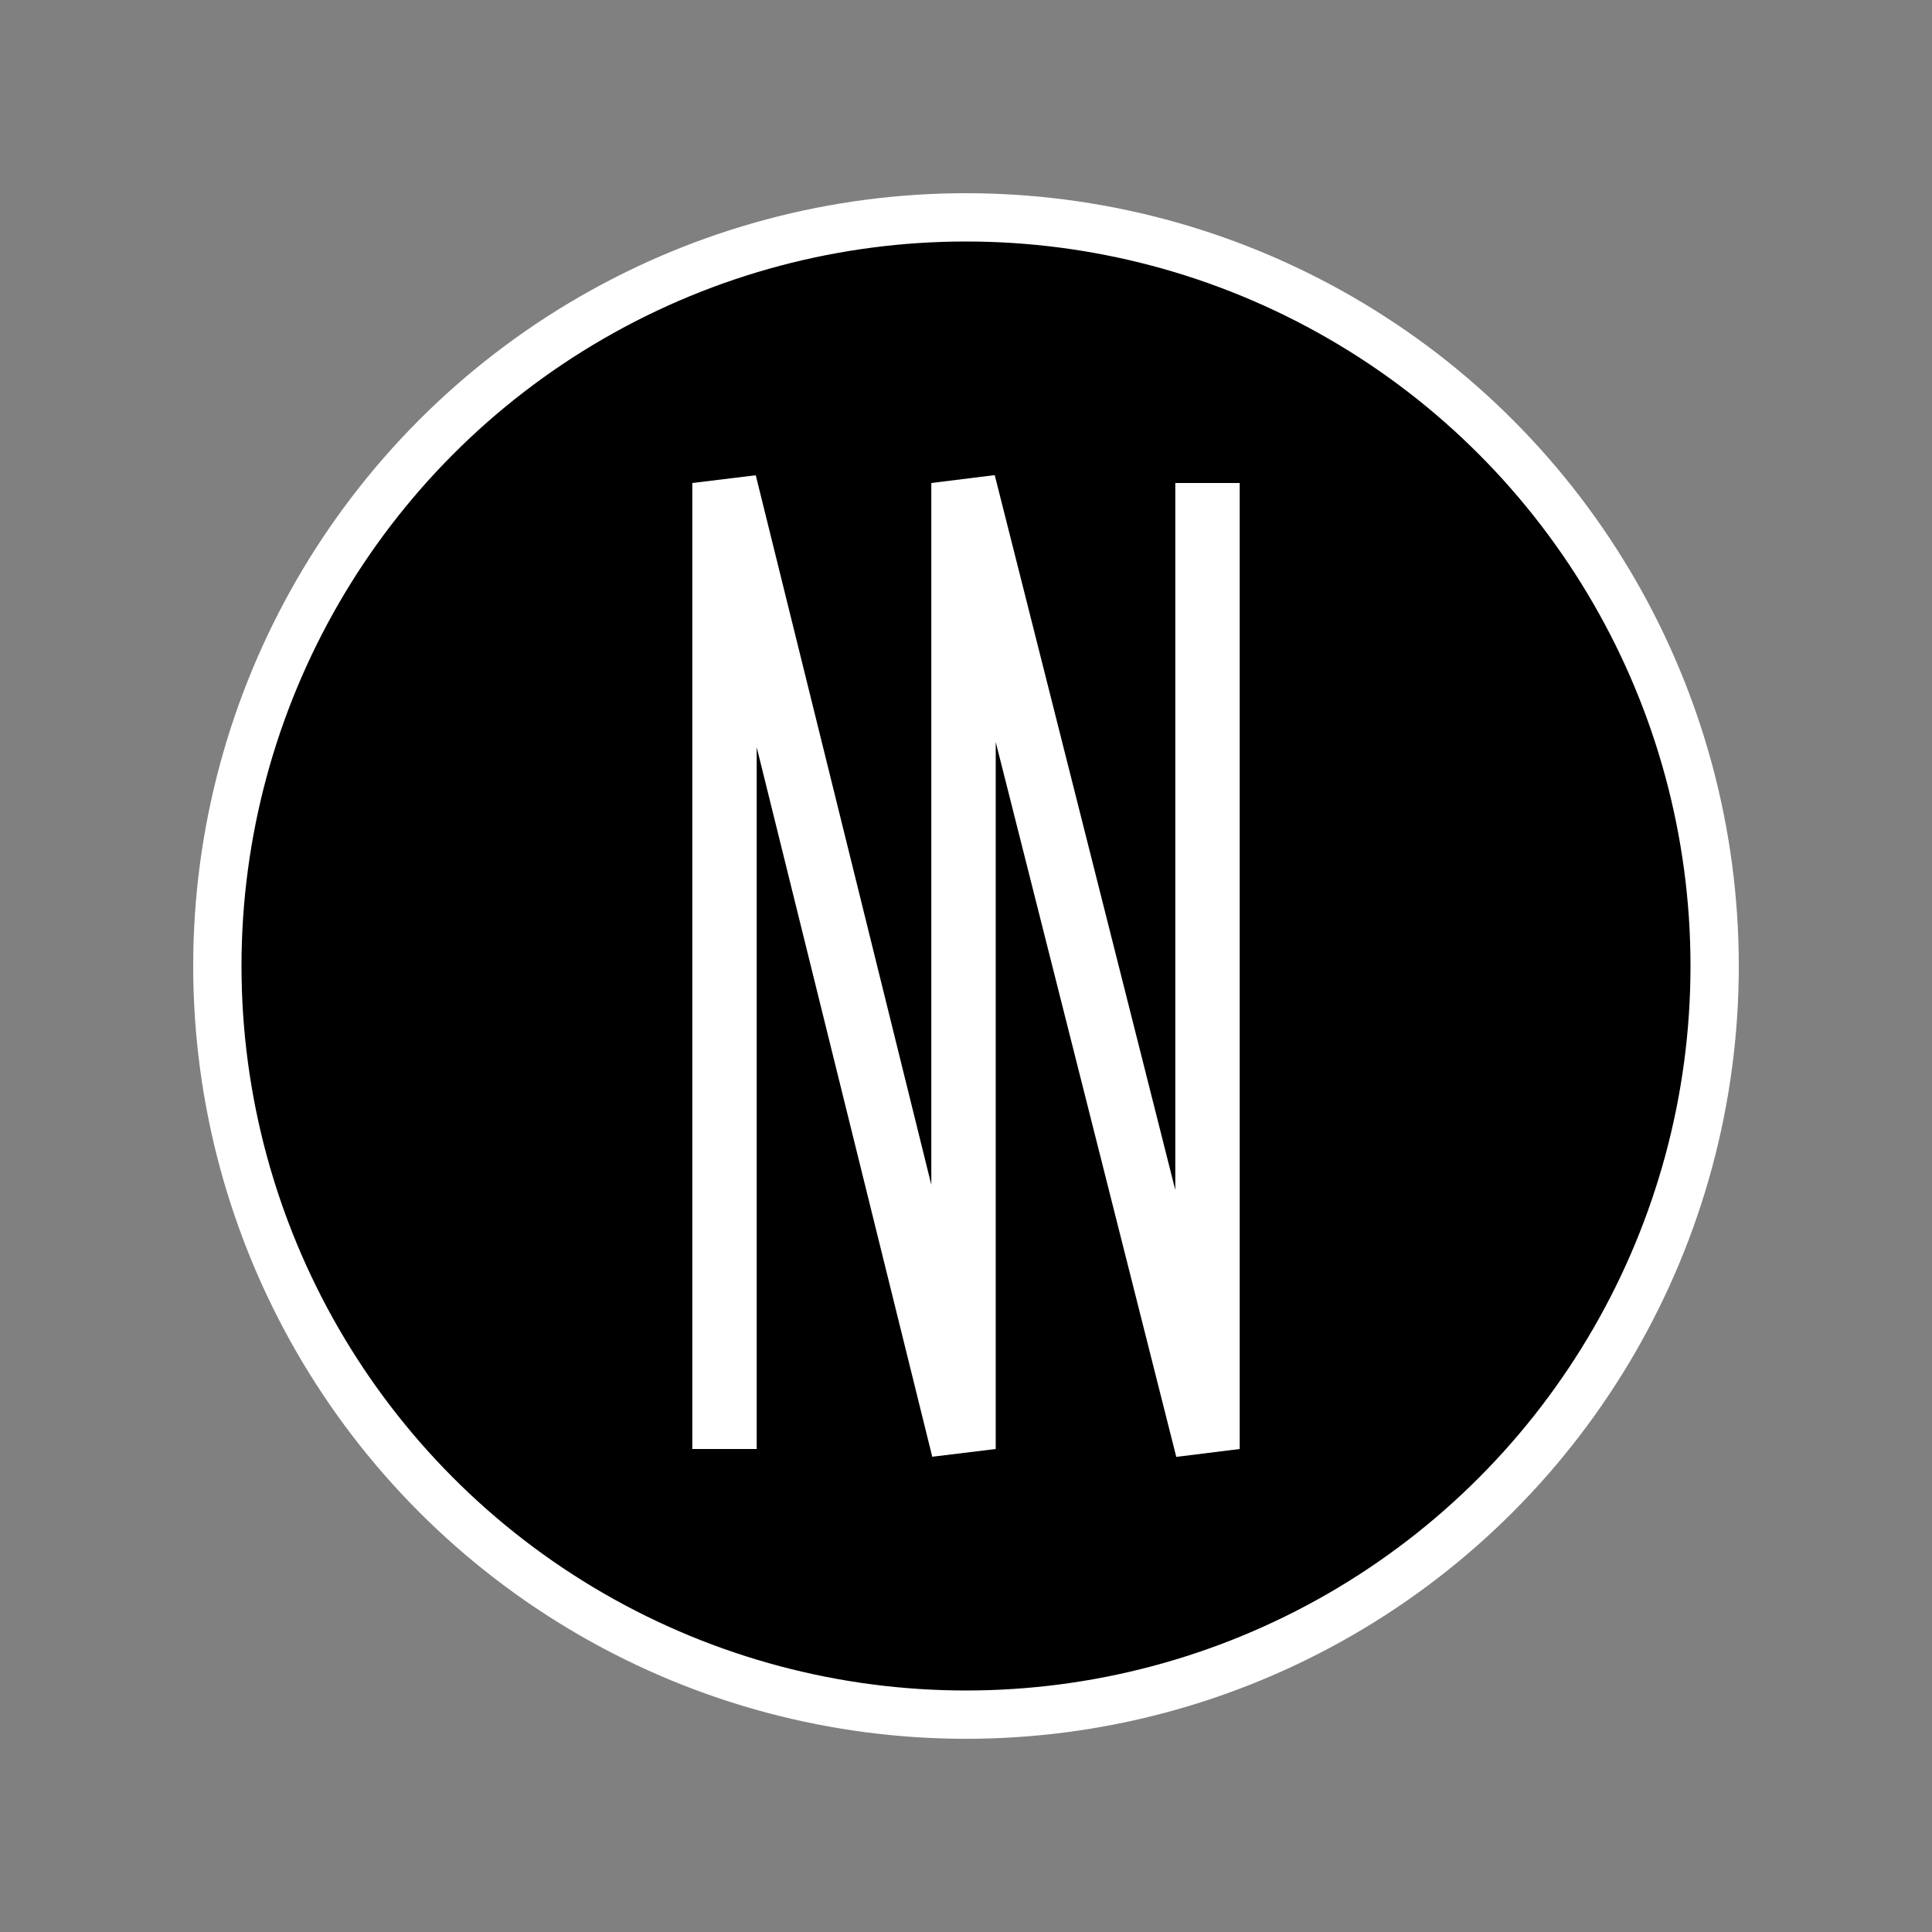<svg width="240" height="240" viewBox="0 0 240 240" fill="none" xmlns="http://www.w3.org/2000/svg">
<rect x="0" y="0" width="240" height="240" fill="#808080" stroke="none"/>
<circle cx="120" cy="120" r="93" fill="black" stroke="white" stroke-width="6"/>
<path fill-rule="evenodd" clip-rule="evenodd" d="M115.691 60L123.569 59.02L146 147.829V60H154V180L146.122 180.98L123.691 92.171V180L115.808 180.961L94 92.821V180H86V60L93.883 59.039L115.691 147.179V60Z" fill="white"/>
</svg>
